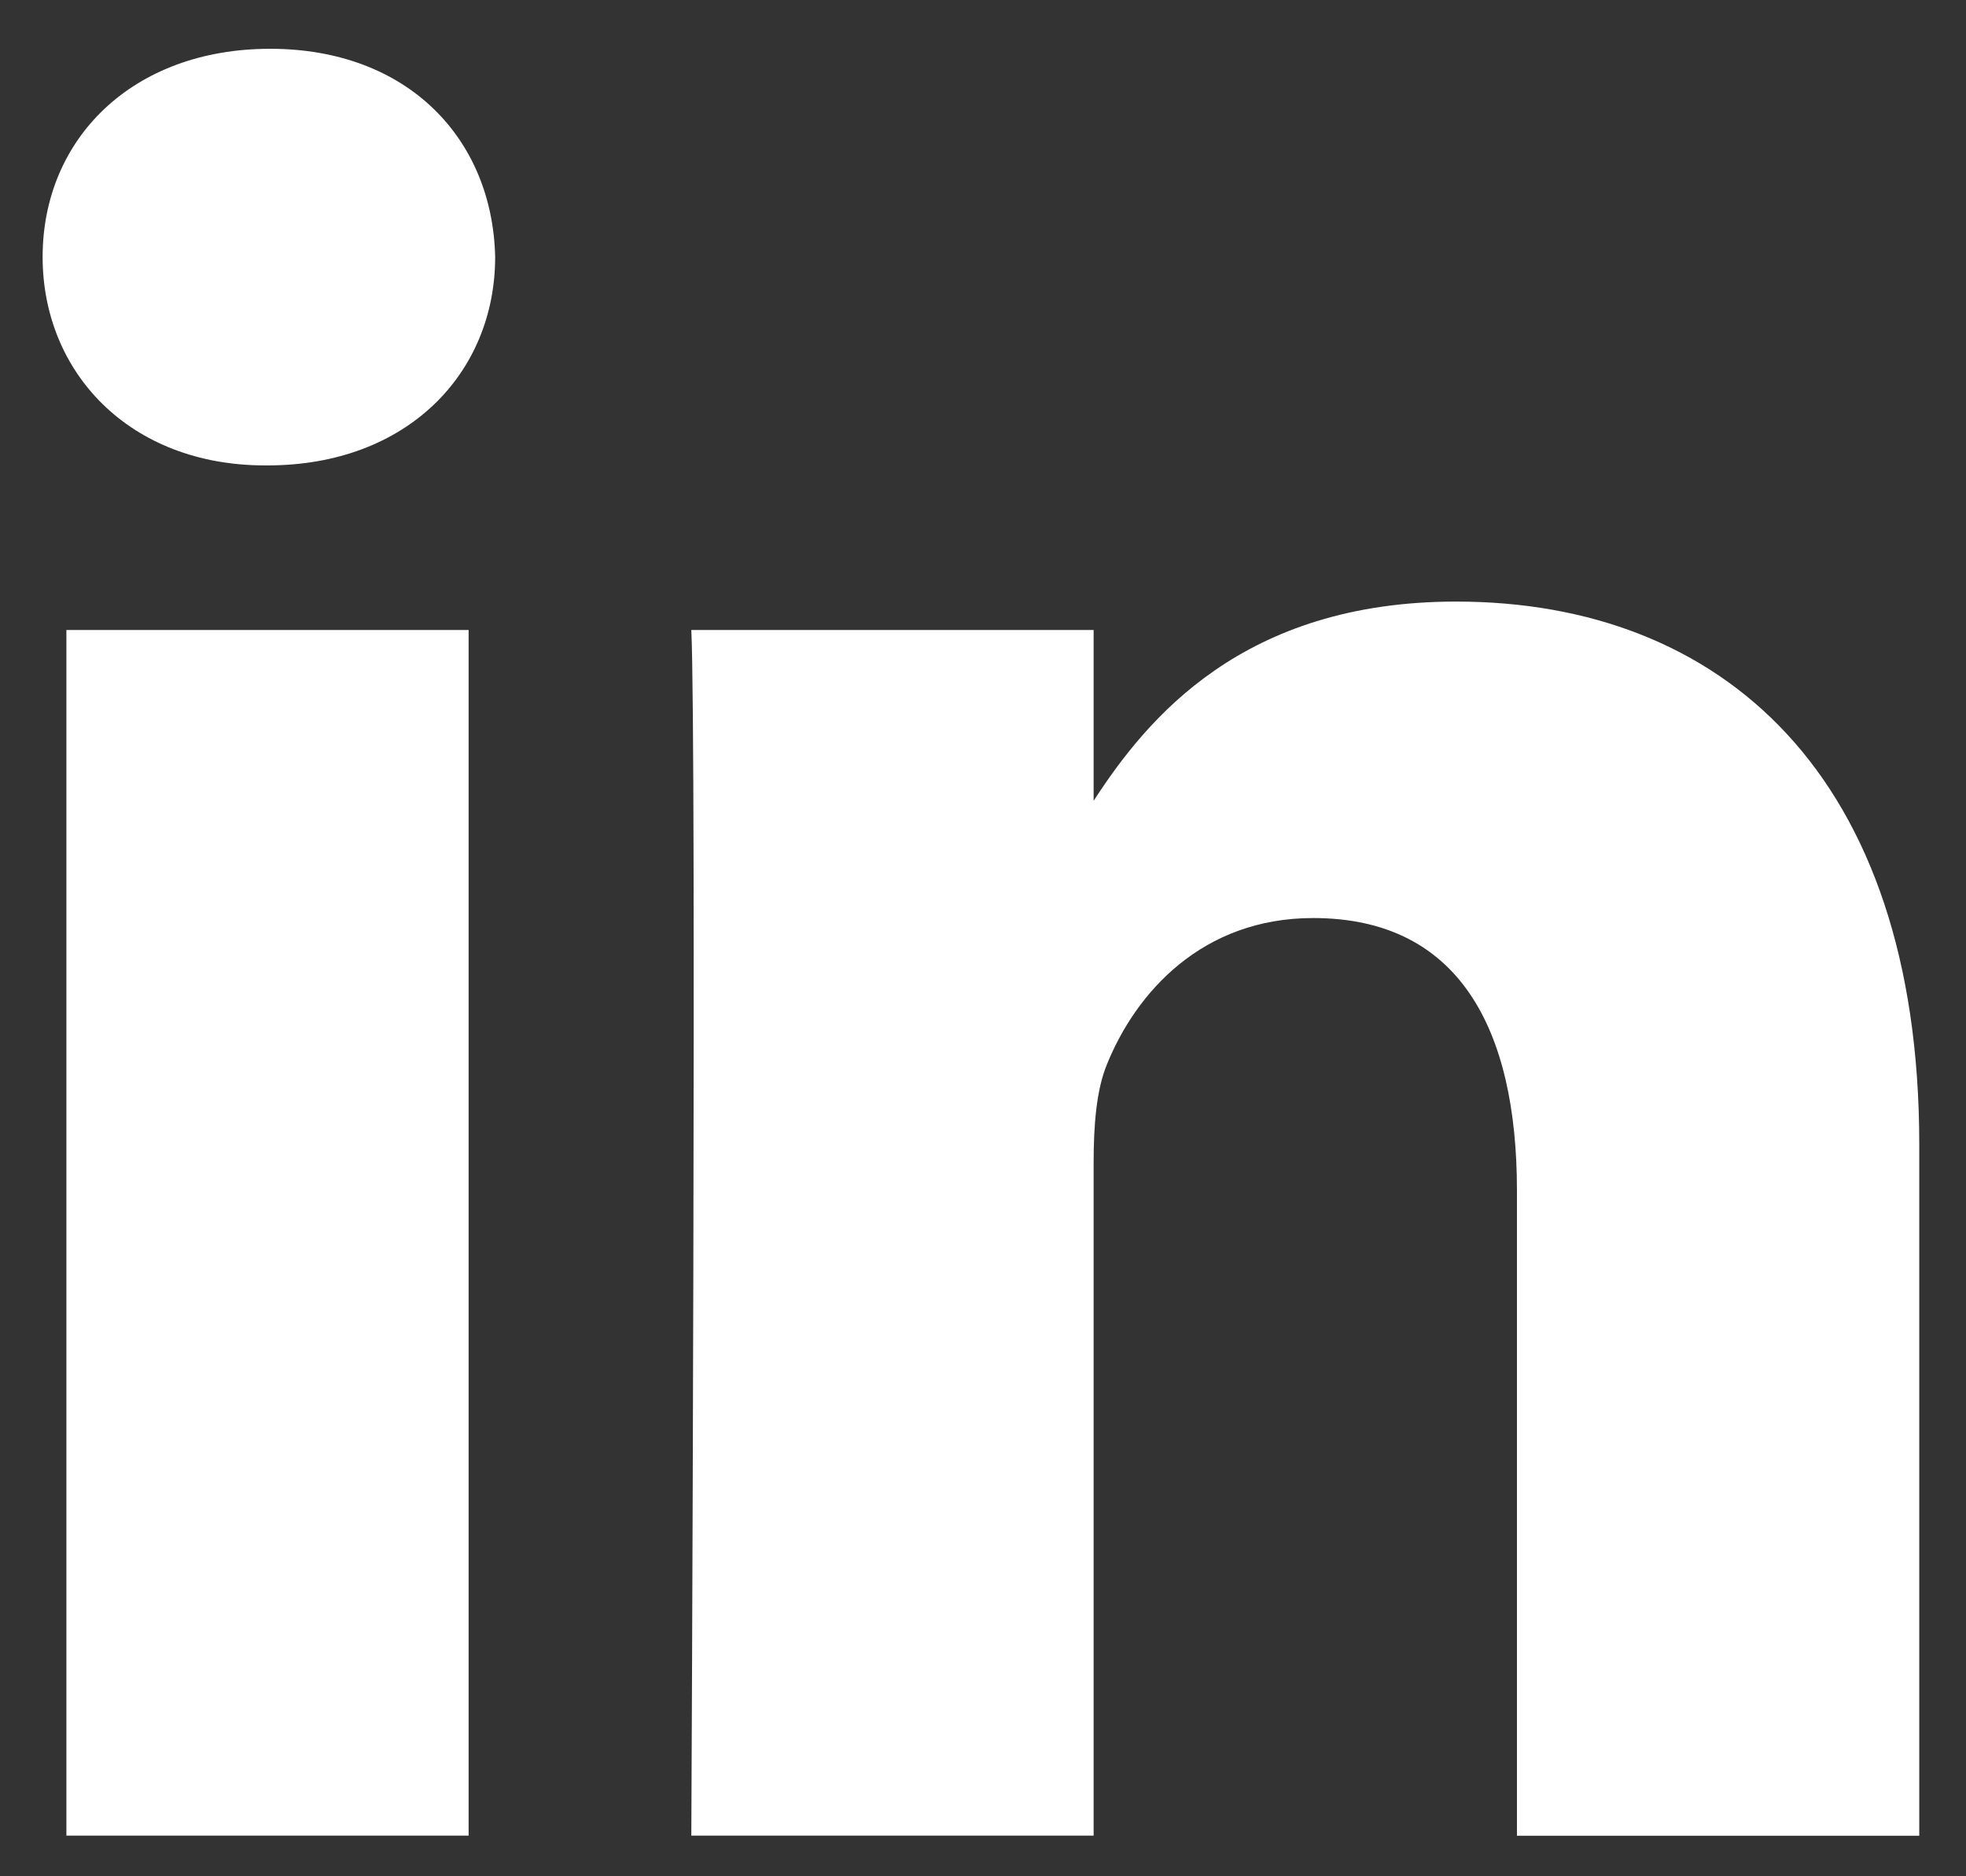 <svg width="22" height="21" viewBox="0 0 22 21" fill="none" xmlns="http://www.w3.org/2000/svg">
<rect x="0" y="0" width="22" height="21" fill="#333333" stroke="none"/>
<path d="M21.477 20.545V12.808C21.477 8.662 19.256 6.733 16.295 6.733C13.905 6.733 12.834 8.043 12.238 8.963V7.051H7.736C7.796 8.317 7.736 20.545 7.736 20.545H12.238V13.009C12.238 12.607 12.267 12.203 12.386 11.915C12.711 11.109 13.452 10.275 14.695 10.275C16.324 10.275 16.975 11.512 16.975 13.326V20.546H21.477V20.545ZM2.965 5.209H2.993C4.562 5.209 5.541 4.172 5.541 2.876C5.512 1.553 4.563 0.546 3.023 0.546C1.484 0.546 0.477 1.552 0.477 2.876C0.477 4.172 1.454 5.209 2.965 5.209ZM0.743 7.051H5.244V20.545H0.743V7.051Z" fill="white"/>
</svg>
